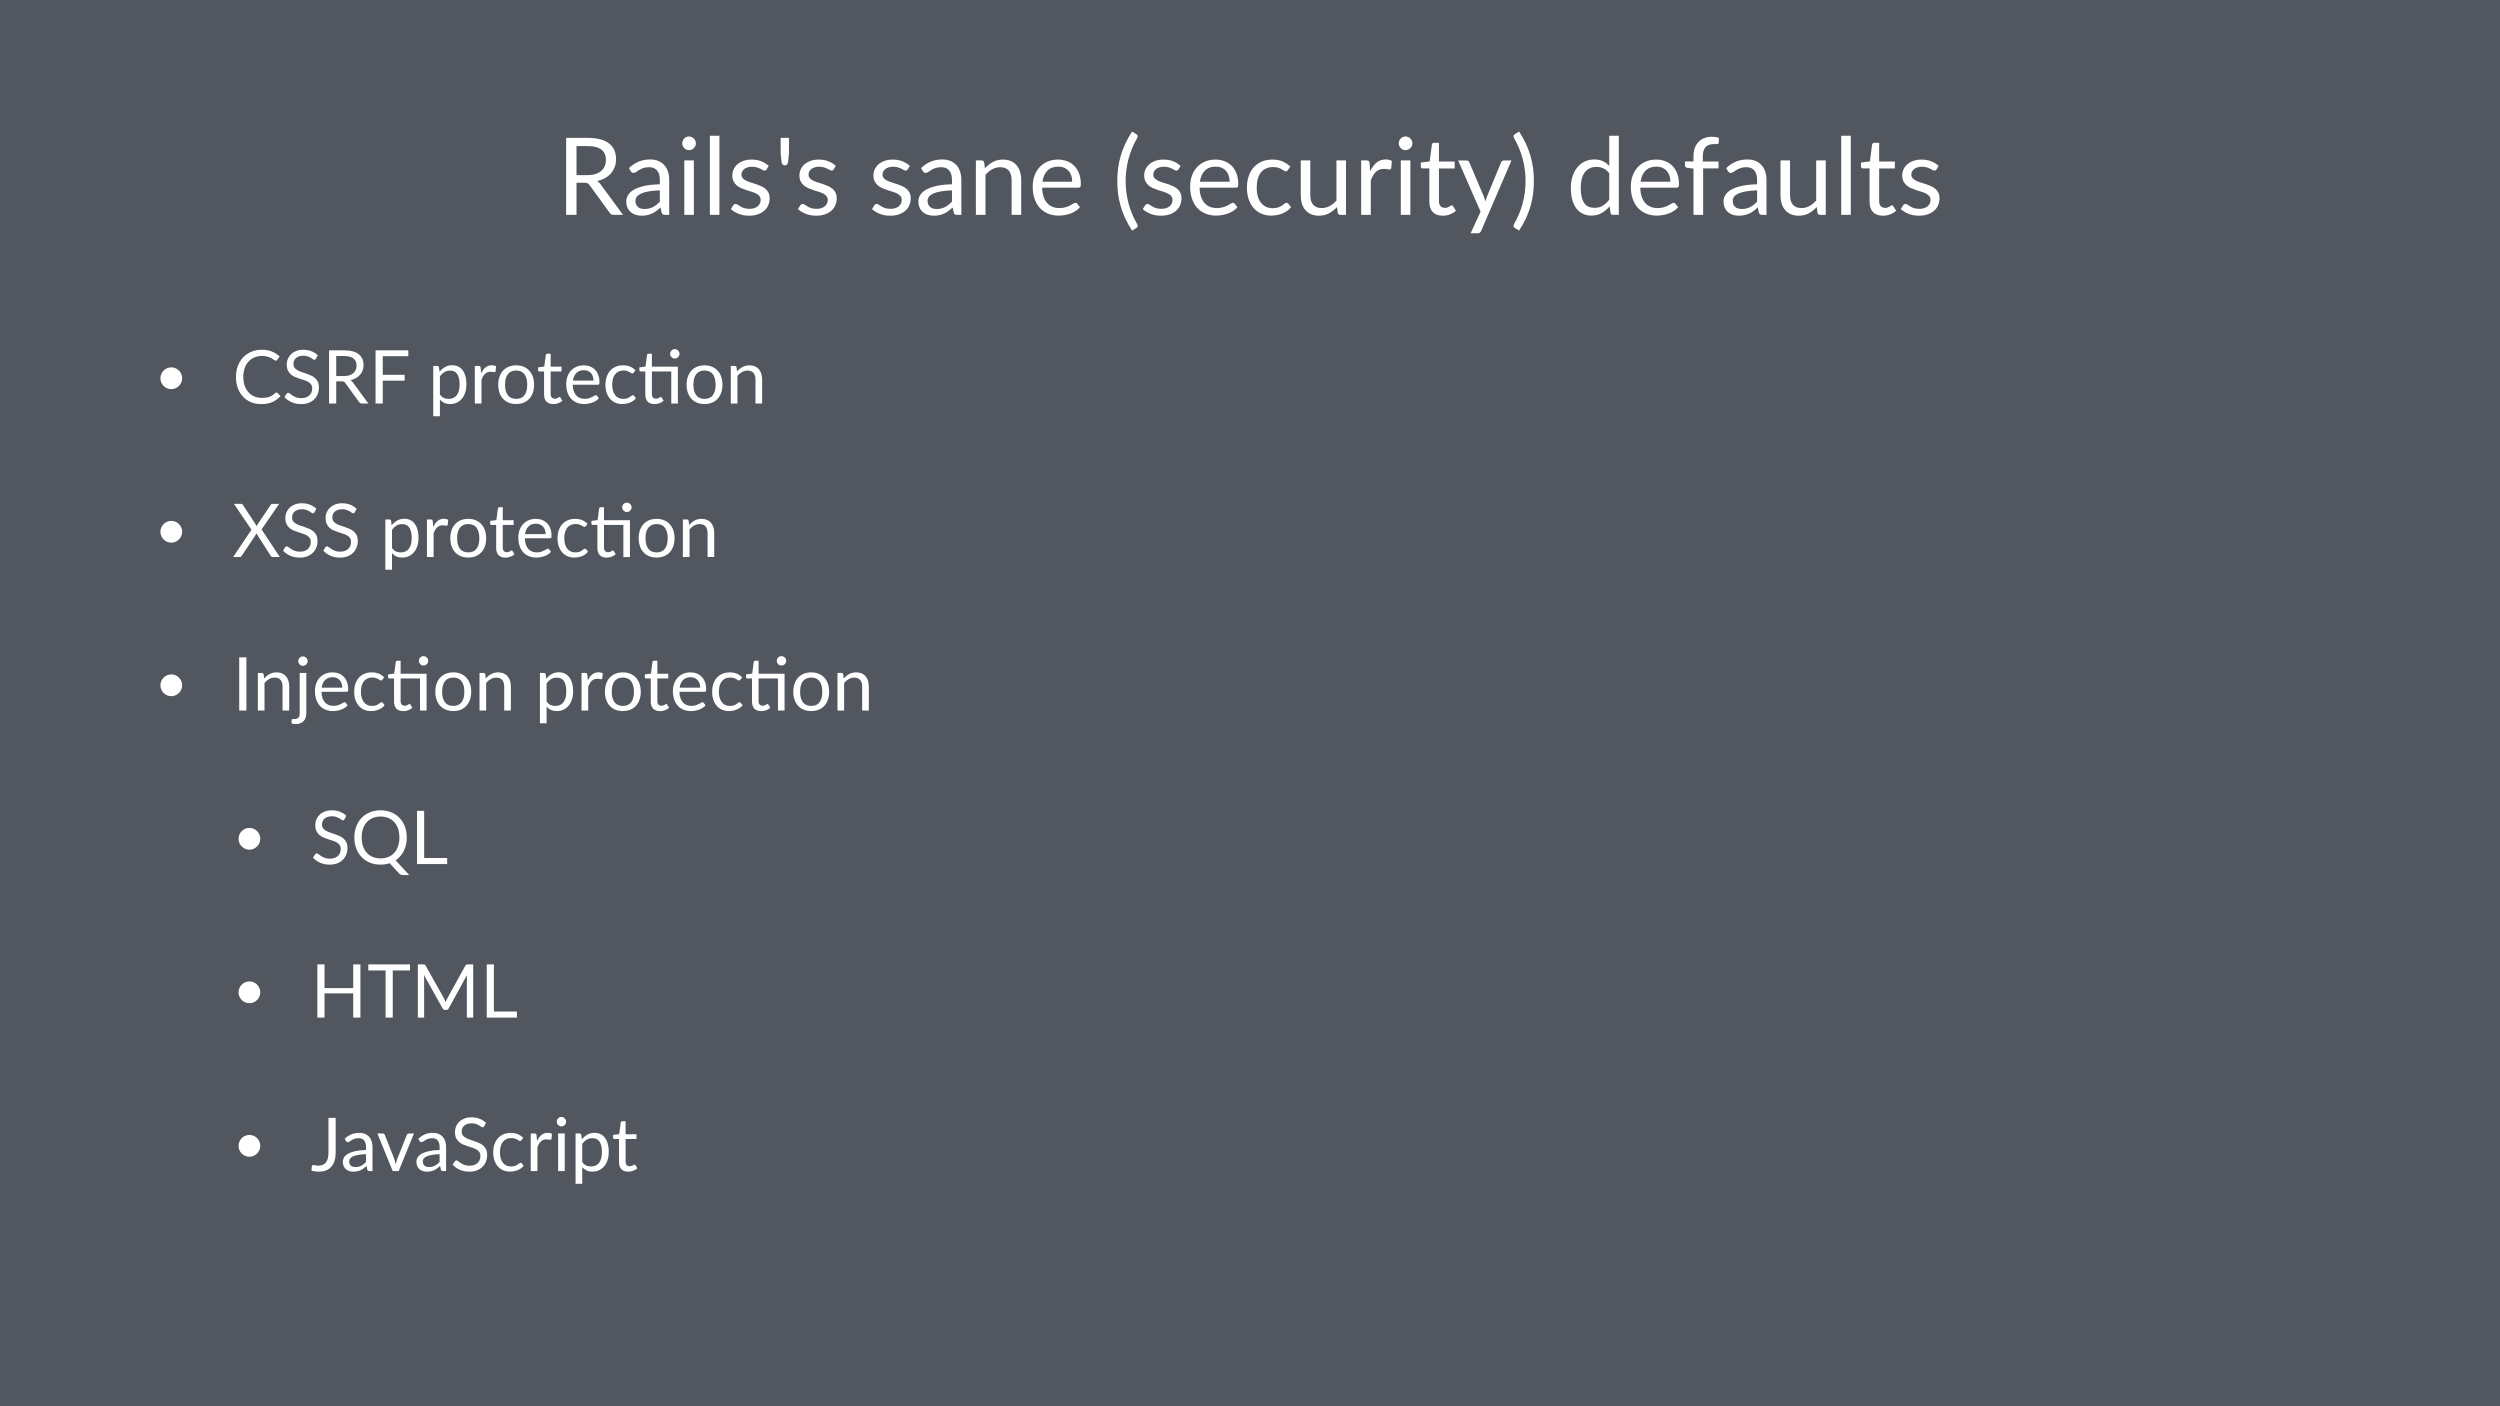 <svg height="720pt" viewBox="0 0 1280 720" width="1280pt" xmlns="http://www.w3.org/2000/svg" xmlns:xlink="http://www.w3.org/1999/xlink"><symbol id="a" overflow="visible"><path d="m10.344-16.438v16.438h-5.312v-39.406h11.141c2.488 0 4.641.258 6.453.766 1.82.5 3.32 1.23 4.5 2.188 1.188.949 2.062 2.094 2.625 3.438.57 1.344.859 2.855.859 4.531 0 1.387-.227 2.688-.672 3.906-.438 1.211-1.074 2.297-1.906 3.266-.836.961-1.852 1.781-3.047 2.469-1.199.688-2.559 1.195-4.078 1.516.688.438 1.27 1 1.75 1.688l11.5 15.641h-4.734c-.969 0-1.684-.375-2.141-1.125l-10.234-14.078c-.312-.445-.648-.766-1-.953-.355-.188-.914-.281-1.672-.281zm0-3.891h5.609c1.539 0 2.898-.188 4.078-.562 1.188-.375 2.176-.906 2.969-1.594.801-.688 1.398-1.504 1.797-2.453.406-.957.609-2.016.609-3.172 0-2.344-.773-4.109-2.312-5.297-1.531-1.195-3.84-1.797-6.922-1.797h-5.828zm0 0"/></symbol><symbol id="b" overflow="visible"><path d="m21.594 0c-.48 0-.852-.078-1.109-.234-.25-.156-.453-.461-.609-.922l-.547-2.609c-.73.656-1.449 1.25-2.156 1.781-.711.523-1.445.961-2.203 1.312-.762.355-1.578.625-2.453.812-.867.195-1.828.297-2.891.297-1.086 0-2.105-.152-3.062-.453-.949-.301-1.777-.754-2.484-1.359-.699-.602-1.258-1.367-1.672-2.297-.418-.926-.625-2.02-.625-3.281 0-1.102.301-2.16.906-3.172.613-1.02 1.598-1.926 2.953-2.719 1.352-.789 3.117-1.438 5.297-1.938 2.188-.5 4.863-.785 8.031-.859v-2.172c0-2.164-.469-3.801-1.406-4.906-.93-1.113-2.293-1.672-4.094-1.672-1.211 0-2.219.152-3.031.453-.812.305-1.523.641-2.125 1.016-.594.375-1.109.715-1.547 1.016-.43.305-.852.453-1.266.453-.336 0-.621-.082-.859-.25-.23-.176-.43-.395-.594-.656l-.891-1.562c1.539-1.488 3.203-2.598 4.984-3.328 1.781-.738 3.75-1.109 5.906-1.109 1.562 0 2.945.262 4.156.781 1.207.512 2.223 1.227 3.047 2.141.832.918 1.457 2.027 1.875 3.328.426 1.305.641 2.734.641 4.297v17.812zm-10.516-3c.863 0 1.648-.082 2.359-.25.719-.176 1.395-.426 2.031-.75.633-.32 1.238-.719 1.812-1.188.582-.469 1.145-.992 1.688-1.578v-5.781c-2.25.074-4.172.258-5.766.547-1.586.281-2.875.652-3.875 1.109-.992.461-1.715 1-2.172 1.625-.449.625-.672 1.324-.672 2.094 0 .73.117 1.359.359 1.891.238.531.562.969.969 1.312.414.336.906.578 1.469.734s1.16.234 1.797.234zm0 0"/></symbol><symbol id="c" overflow="visible"><path d="m9.047-27.859v27.859h-4.891v-27.859zm1.047-8.75c0 .48-.102.93-.297 1.344-.188.406-.445.773-.766 1.094-.324.324-.699.578-1.125.766-.43.18-.883.266-1.359.266-.48 0-.93-.086-1.344-.266-.406-.188-.766-.441-1.078-.766-.312-.32-.562-.688-.75-1.094-.18-.414-.266-.863-.266-1.344 0-.469.086-.914.266-1.344.188-.438.438-.816.75-1.141.312-.32.672-.57 1.078-.75.414-.188.863-.281 1.344-.281.477 0 .93.094 1.359.281.426.18.801.43 1.125.75.32.324.578.703.766 1.141.195.43.297.875.297 1.344zm0 0"/></symbol><symbol id="d" overflow="visible"><path d="m8.938-40.5v40.5h-4.891v-40.5zm0 0"/></symbol><symbol id="e" overflow="visible"><path d="m20.109-23.266c-.23.406-.574.609-1.031.609-.273 0-.586-.098-.938-.297-.344-.207-.773-.43-1.281-.672-.5-.25-1.102-.477-1.797-.688-.688-.219-1.512-.328-2.469-.328-.824 0-1.57.109-2.234.328-.656.211-1.219.496-1.688.859-.469.367-.828.793-1.078 1.281-.242.48-.359 1.008-.359 1.578 0 .711.203 1.305.609 1.781.414.48.961.898 1.641 1.25.676.344 1.445.652 2.312.922.863.262 1.75.543 2.656.844.906.305 1.785.637 2.641 1 .863.367 1.633.824 2.312 1.375.688.555 1.234 1.23 1.641 2.031.414.793.625 1.746.625 2.859 0 1.293-.23 2.484-.688 3.578-.461 1.086-1.141 2.027-2.047 2.828-.898.793-1.996 1.418-3.297 1.875-1.305.457-2.805.688-4.5.688-1.949 0-3.711-.312-5.281-.938-1.574-.633-2.914-1.445-4.016-2.438l1.156-1.875c.145-.238.316-.422.516-.547.207-.133.469-.203.781-.203.32 0 .664.133 1.031.391.375.262.82.547 1.344.859.52.312 1.156.602 1.906.859.75.25 1.688.375 2.812.375.945 0 1.773-.125 2.484-.375.719-.25 1.316-.582 1.797-1 .477-.426.832-.91 1.062-1.453.227-.551.344-1.141.344-1.766 0-.77-.211-1.406-.625-1.906-.406-.508-.949-.941-1.625-1.297-.68-.352-1.453-.66-2.328-.922-.875-.27-1.766-.551-2.672-.844-.906-.301-1.797-.641-2.672-1.016-.867-.375-1.637-.844-2.312-1.406-.68-.57-1.227-1.273-1.641-2.109-.418-.832-.625-1.848-.625-3.047 0-1.062.219-2.082.656-3.062.445-.977 1.094-1.836 1.938-2.578.844-.75 1.879-1.344 3.109-1.781 1.227-.438 2.629-.656 4.203-.656 1.832 0 3.477.293 4.938.875 1.457.574 2.719 1.367 3.781 2.375zm0 0"/></symbol><symbol id="f" overflow="visible"><path d="m7.75-39.406v7.969l-.438 4.266c-.094.586-.266 1.039-.516 1.359-.242.324-.637.484-1.188.484-.492 0-.871-.16-1.141-.484-.273-.32-.449-.773-.531-1.359l-.438-4.266v-7.969zm0 0"/></symbol><symbol id="g" overflow="visible"/><symbol id="h" overflow="visible"><path d="m3.875 0v-27.859h2.938c.695 0 1.129.34 1.297 1.016l.391 3.031c1.207-1.344 2.562-2.426 4.062-3.25 1.508-.82 3.242-1.234 5.203-1.234 1.52 0 2.863.258 4.031.766 1.164.5 2.133 1.215 2.906 2.141.781.93 1.375 2.043 1.781 3.344.406 1.293.609 2.73.609 4.312v17.734h-4.922v-17.734c0-2.113-.484-3.75-1.453-4.906-.961-1.164-2.422-1.75-4.391-1.75-1.461 0-2.82.352-4.078 1.047-1.25.699-2.402 1.641-3.453 2.828v20.516zm0 0"/></symbol><symbol id="i" overflow="visible"><path d="m15.297-28.297c1.664 0 3.207.281 4.625.844 1.426.555 2.656 1.359 3.688 2.422 1.031 1.055 1.836 2.355 2.422 3.906.594 1.543.891 3.305.891 5.281 0 .773-.086 1.289-.25 1.547-.168.25-.48.375-.938.375h-18.609c.031 1.762.266 3.293.703 4.594.445 1.305 1.055 2.391 1.828 3.266.77.875 1.688 1.527 2.75 1.953 1.062.43 2.254.641 3.578.641 1.219 0 2.27-.141 3.156-.422.895-.281 1.66-.586 2.297-.922.645-.332 1.18-.641 1.609-.922.438-.281.812-.422 1.125-.422.406 0 .719.156.938.469l1.375 1.781c-.605.73-1.328 1.367-2.172 1.906-.844.543-1.75.992-2.719 1.344-.961.344-1.953.605-2.984.781-1.023.176-2.039.266-3.047.266-1.93 0-3.703-.324-5.328-.969-1.617-.656-3.016-1.609-4.203-2.859-1.18-1.258-2.102-2.816-2.766-4.672-.656-1.852-.984-3.984-.984-6.391 0-1.938.297-3.75.891-5.438s1.445-3.148 2.562-4.391c1.125-1.238 2.492-2.207 4.109-2.906 1.613-.707 3.43-1.062 5.453-1.062zm.109 3.609c-2.367 0-4.23.684-5.594 2.047-1.355 1.367-2.199 3.258-2.531 5.672h15.234c0-1.133-.164-2.172-.484-3.109-.312-.945-.777-1.766-1.391-2.453-.617-.688-1.367-1.219-2.25-1.594-.875-.375-1.871-.562-2.984-.562zm0 0"/></symbol><symbol id="j" overflow="visible"><path d="m6.734-17.297c0 3.93.5 7.746 1.5 11.453 1 3.699 2.461 7.211 4.391 10.547.289.57.363 1.008.219 1.312-.148.301-.359.539-.641.719l-2.172 1.328c-1.375-2.117-2.543-4.211-3.5-6.281-.961-2.062-1.742-4.141-2.344-6.234-.594-2.094-1.031-4.195-1.312-6.312-.273-2.113-.406-4.289-.406-6.531 0-2.219.133-4.391.406-6.516.281-2.125.719-4.227 1.312-6.312.602-2.082 1.383-4.16 2.344-6.234.957-2.07 2.125-4.172 3.5-6.297l2.172 1.344c.281.188.492.434.641.734.145.305.07.73-.219 1.281-1.93 3.336-3.391 6.855-4.391 10.562-1 3.699-1.5 7.512-1.5 11.438zm0 0"/></symbol><symbol id="k" overflow="visible"><path d="m23.266-22.906c-.148.199-.293.355-.438.469-.148.105-.352.156-.609.156-.273 0-.574-.113-.906-.344-.336-.227-.746-.477-1.234-.75-.48-.27-1.074-.52-1.781-.75-.699-.227-1.562-.344-2.594-.344-1.375 0-2.59.246-3.641.734-1.043.48-1.918 1.18-2.625 2.094-.699.918-1.23 2.027-1.594 3.328-.355 1.305-.531 2.762-.531 4.375 0 1.688.191 3.188.578 4.5.383 1.305.93 2.402 1.641 3.297.707.887 1.555 1.562 2.547 2.031 1 .469 2.125.703 3.375.703 1.195 0 2.176-.141 2.938-.422.77-.289 1.406-.609 1.906-.953.508-.352.93-.672 1.266-.953.344-.281.68-.422 1.016-.422.406 0 .719.156.938.469l1.375 1.781c-.605.75-1.293 1.391-2.062 1.922-.773.531-1.605.98-2.5 1.344-.887.355-1.812.617-2.781.781-.969.164-1.961.25-2.969.25-1.742 0-3.359-.324-4.859-.969-1.492-.645-2.789-1.578-3.891-2.797-1.094-1.219-1.953-2.711-2.578-4.484-.625-1.781-.938-3.805-.938-6.078 0-2.07.285-3.988.859-5.75.582-1.758 1.426-3.273 2.531-4.547 1.113-1.281 2.477-2.273 4.094-2.984 1.625-.719 3.492-1.078 5.609-1.078 1.957 0 3.68.32 5.172.953 1.5.625 2.828 1.516 3.984 2.672zm0 0"/></symbol><symbol id="l" overflow="visible"><path d="m8.5-27.859v17.766c0 2.105.477 3.734 1.438 4.891.969 1.156 2.441 1.734 4.422 1.734 1.426 0 2.77-.336 4.031-1.016 1.27-.676 2.438-1.617 3.5-2.828v-20.547h4.891v27.859h-2.906c-.699 0-1.141-.336-1.328-1.016l-.375-3c-1.219 1.344-2.578 2.422-4.078 3.234s-3.227 1.219-5.172 1.219c-1.523 0-2.867-.25-4.031-.75-1.156-.508-2.133-1.223-2.922-2.141-.793-.914-1.387-2.023-1.781-3.328-.387-1.301-.578-2.738-.578-4.312v-17.766zm0 0"/></symbol><symbol id="m" overflow="visible"><path d="m3.875 0v-27.859h2.812c.531 0 .895.105 1.094.312.195.199.332.543.406 1.031l.312 4.234c.875-1.906 1.957-3.395 3.25-4.469 1.289-1.07 2.863-1.609 4.719-1.609.594 0 1.156.07 1.688.203.539.125 1.023.324 1.453.594l-.359 3.672c-.117.461-.391.688-.828.688-.25 0-.625-.055-1.125-.172-.492-.113-1.047-.172-1.672-.172-.887 0-1.68.137-2.375.406-.699.262-1.32.648-1.859 1.156-.531.5-1.012 1.121-1.438 1.859-.418.73-.805 1.574-1.156 2.531v17.594zm0 0"/></symbol><symbol id="n" overflow="visible"><path d="m12.438.438c-2.211 0-3.906-.613-5.094-1.844-1.18-1.227-1.766-2.992-1.766-5.297v-17.062h-3.344c-.305 0-.555-.082-.75-.25-.199-.176-.297-.445-.297-.812v-1.953l4.562-.578 1.125-8.609c.051-.27.172-.492.359-.672.195-.176.453-.266.766-.266h2.484v9.594h8.047v3.547h-8.047v16.719c0 1.18.281 2.055.844 2.625.57.562 1.305.844 2.203.844.508 0 .953-.066 1.328-.203.375-.133.695-.285.969-.453.281-.164.516-.316.703-.453.195-.133.367-.203.516-.203.258 0 .488.156.688.469l1.438 2.328c-.844.793-1.867 1.414-3.062 1.859-1.188.445-2.414.672-3.672.672zm0 0"/></symbol><symbol id="o" overflow="visible"><path d="m12.375 8.219c-.168.363-.375.656-.625.875-.242.227-.621.344-1.141.344h-3.625l5.094-11.062-11.5-26.234h4.234c.414 0 .75.109 1 .328.25.211.422.438.516.688l7.453 17.547c.145.43.281.84.406 1.234.125.387.234.793.328 1.219.238-.82.516-1.648.828-2.484l7.234-17.516c.113-.289.301-.531.562-.719.27-.195.566-.297.891-.297h3.875zm0 0"/></symbol><symbol id="p" overflow="visible"><path d="m7.953-17.297c0-3.926-.5-7.738-1.5-11.438-1-3.707-2.465-7.227-4.391-10.562-.148-.27-.242-.508-.281-.719-.031-.219-.023-.406.031-.562.051-.156.133-.289.25-.406.125-.125.258-.234.406-.328l2.172-1.344c1.375 2.125 2.539 4.227 3.5 6.297.969 2.074 1.75 4.152 2.344 6.234.602 2.086 1.039 4.188 1.312 6.312.27 2.125.406 4.297.406 6.516 0 2.242-.137 4.418-.406 6.531-.273 2.117-.711 4.219-1.312 6.312-.594 2.094-1.375 4.172-2.344 6.234-.961 2.07-2.125 4.164-3.5 6.281l-2.172-1.328c-.148-.094-.281-.199-.406-.312-.117-.117-.199-.25-.25-.406-.055-.156-.062-.352-.031-.578.039-.219.133-.465.281-.734 1.926-3.336 3.391-6.848 4.391-10.547 1-3.707 1.5-7.523 1.5-11.453zm0 0"/></symbol><symbol id="q" overflow="visible"><path d="m24 0c-.688 0-1.125-.336-1.312-1.016l-.438-3.391c-1.199 1.449-2.562 2.609-4.094 3.484-1.523.875-3.277 1.312-5.266 1.312-1.594 0-3.043-.309-4.344-.922-1.305-.613-2.414-1.516-3.328-2.703-.918-1.195-1.625-2.688-2.125-4.469-.492-1.781-.734-3.82-.734-6.125 0-2.051.273-3.961.828-5.734.551-1.77 1.336-3.305 2.359-4.609 1.031-1.301 2.289-2.32 3.781-3.062 1.5-.75 3.18-1.125 5.047-1.125 1.707 0 3.172.293 4.391.875 1.219.574 2.305 1.387 3.266 2.438v-15.453h4.891v40.5zm-9.5-3.578c1.602 0 3.004-.363 4.203-1.094 1.207-.738 2.316-1.773 3.328-3.109v-13.453c-.918-1.207-1.906-2.055-2.969-2.547-1.062-.5-2.258-.75-3.578-.75-2.586 0-4.574.93-5.969 2.781-1.398 1.855-2.094 4.496-2.094 7.922 0 1.812.156 3.367.469 4.656.312 1.293.77 2.355 1.375 3.188.602.836 1.344 1.445 2.219 1.828.883.387 1.891.578 3.016.578zm0 0"/></symbol><symbol id="r" overflow="visible"><path d="m5.688 0v-23.672l-3.078-.359c-.387-.094-.703-.234-.953-.422-.242-.195-.359-.477-.359-.844v-2.016h4.391v-2.688c0-1.594.223-3.008.672-4.25.457-1.238 1.102-2.285 1.938-3.141.832-.852 1.832-1.5 3-1.938 1.176-.438 2.5-.656 3.969-.656 1.238 0 2.383.184 3.438.547l-.109 2.453c-.043.438-.289.68-.734.719-.449.031-1.047.047-1.797.047-.844 0-1.609.109-2.297.328s-1.281.578-1.781 1.078c-.492.492-.871 1.141-1.141 1.953-.262.805-.391 1.805-.391 3v2.547h8.031v3.547h-7.875v23.766zm0 0"/></symbol><symbol id="s" overflow="visible"><path d="m3.141-8.922c0-.77.145-1.492.438-2.172.289-.688.688-1.281 1.188-1.781.5-.508 1.086-.91 1.766-1.203.676-.289 1.395-.438 2.156-.438.77 0 1.488.148 2.156.438.676.293 1.266.695 1.766 1.203.508.5.91 1.094 1.203 1.781.301.68.453 1.402.453 2.172 0 .773-.152 1.496-.453 2.172-.293.668-.695 1.25-1.203 1.75-.5.5-1.09.902-1.766 1.203-.668.293-1.387.438-2.156.438-.762 0-1.48-.145-2.156-.438-.68-.301-1.266-.703-1.766-1.203s-.898-1.082-1.188-1.75c-.293-.676-.438-1.398-.438-2.172zm0 0"/></symbol><symbol id="t" overflow="visible"><path d="m22.594-5.625c.195 0 .375.086.531.25l1.469 1.578c-1.117 1.293-2.469 2.297-4.062 3.016s-3.516 1.078-5.766 1.078c-1.949 0-3.727-.336-5.328-1.016-1.594-.676-2.953-1.625-4.078-2.844s-2-2.68-2.625-4.391c-.617-1.719-.922-3.602-.922-5.656 0-2.051.32-3.93.969-5.641.645-1.707 1.551-3.176 2.719-4.406 1.176-1.227 2.578-2.18 4.203-2.859 1.633-.676 3.441-1.016 5.422-1.016 1.938 0 3.645.312 5.125.938 1.488.617 2.797 1.453 3.922 2.516l-1.219 1.703c-.074.125-.172.23-.297.312-.117.086-.277.125-.484.125-.23 0-.512-.125-.844-.375-.324-.25-.75-.523-1.281-.828-.531-.301-1.199-.578-2-.828-.793-.25-1.773-.375-2.938-.375-1.406 0-2.695.246-3.859.734-1.168.492-2.172 1.199-3.016 2.125-.844.918-1.5 2.043-1.969 3.375-.469 1.336-.703 2.836-.703 4.5 0 1.699.242 3.215.734 4.547.488 1.336 1.156 2.461 2 3.375.844.918 1.836 1.617 2.984 2.094 1.145.48 2.379.719 3.703.719.812 0 1.539-.047 2.188-.141.656-.094 1.258-.238 1.812-.438.551-.207 1.062-.461 1.531-.766.477-.312.953-.688 1.422-1.125.219-.188.438-.281.656-.281zm0 0"/></symbol><symbol id="u" overflow="visible"><path d="m17.406-22.969c-.117.188-.242.328-.375.422-.137.094-.297.141-.484.141-.219 0-.477-.102-.766-.312-.281-.219-.641-.457-1.078-.719-.438-.258-.965-.492-1.578-.703-.617-.219-1.359-.328-2.234-.328-.824 0-1.555.109-2.188.328-.625.219-1.152.523-1.578.906-.418.375-.734.824-.953 1.344-.211.512-.312 1.062-.312 1.656 0 .762.18 1.391.547 1.891.375.5.867.93 1.484 1.281.613.355 1.312.664 2.094.922.781.262 1.578.531 2.391.812.82.273 1.617.586 2.391.938.781.344 1.477.781 2.094 1.312.613.531 1.109 1.188 1.484 1.969.375.773.562 1.719.562 2.844 0 1.188-.203 2.309-.609 3.359-.406 1.043-1 1.949-1.781 2.719-.773.773-1.727 1.383-2.859 1.828-1.137.438-2.43.656-3.875.656-1.773 0-3.383-.316-4.828-.953-1.438-.633-2.672-1.5-3.703-2.594l1.062-1.75c.102-.133.227-.25.375-.344.145-.094.305-.141.484-.141.164 0 .352.07.562.203.207.125.441.293.703.5.27.199.578.418.922.656.344.242.734.465 1.172.672.438.199.93.367 1.484.5.562.137 1.191.203 1.891.203.863 0 1.641-.117 2.328-.359.688-.25 1.266-.586 1.734-1.016.477-.438.844-.957 1.094-1.562.258-.613.391-1.297.391-2.047 0-.82-.188-1.492-.562-2.016-.375-.531-.871-.973-1.484-1.328-.605-.352-1.305-.648-2.094-.891-.781-.25-1.578-.504-2.391-.766-.805-.258-1.602-.562-2.391-.906-.781-.344-1.48-.785-2.094-1.328-.605-.539-1.094-1.219-1.469-2.031-.375-.82-.562-1.836-.562-3.047 0-.957.188-1.883.562-2.781.375-.906.922-1.707 1.641-2.406.719-.695 1.598-1.254 2.641-1.672 1.039-.414 2.238-.625 3.594-.625 1.52 0 2.906.242 4.156.719 1.25.48 2.348 1.18 3.297 2.094zm0 0"/></symbol><symbol id="v" overflow="visible"><path d="m7.141-11.359v11.359h-3.656v-27.234h7.688c1.719 0 3.203.18 4.453.531 1.258.344 2.297.852 3.109 1.516.82.656 1.426 1.453 1.812 2.391.395.93.594 1.965.594 3.109 0 .969-.152 1.871-.453 2.703-.305.836-.746 1.586-1.328 2.25-.574.668-1.277 1.242-2.109 1.719-.824.469-1.762.82-2.812 1.047.477.305.883.688 1.219 1.156l7.938 10.812h-3.266c-.668 0-1.164-.258-1.484-.781l-7.062-9.719c-.219-.312-.453-.531-.703-.656-.242-.133-.621-.203-1.141-.203zm0-2.688h3.875c1.062 0 2-.125 2.812-.375.82-.258 1.508-.629 2.062-1.109.551-.477.969-1.047 1.25-1.703s.422-1.383.422-2.188c0-1.613-.539-2.832-1.609-3.656-1.062-.82-2.656-1.234-4.781-1.234h-4.031zm0 0"/></symbol><symbol id="w" overflow="visible"><path d="m20.25-27.234v3.016h-13.094v9.516h11.203v3h-11.203v11.703h-3.672v-27.234zm0 0"/></symbol><symbol id="x" overflow="visible"/><symbol id="y" overflow="visible"><path d="m2.672 6.516v-25.766h2.047c.477 0 .773.234.891.703l.281 2.281c.82-1 1.766-1.801 2.828-2.406 1.062-.613 2.281-.922 3.656-.922 1.113 0 2.117.215 3.016.641.895.43 1.66 1.059 2.297 1.891.633.824 1.125 1.852 1.469 3.078.344 1.23.516 2.641.516 4.234 0 1.418-.195 2.742-.578 3.969-.375 1.219-.922 2.277-1.641 3.172-.719.898-1.594 1.602-2.625 2.109-1.031.508-2.195.766-3.484.766-1.18 0-2.188-.195-3.031-.578-.844-.395-1.59-.957-2.234-1.688v8.516zm8.594-23.375c-1.105 0-2.074.258-2.906.766-.824.512-1.586 1.227-2.281 2.141v9.312c.602.844 1.273 1.438 2.016 1.781.75.336 1.578.5 2.484.5 1.801 0 3.18-.633 4.141-1.906.969-1.281 1.453-3.109 1.453-5.484 0-1.25-.117-2.32-.344-3.219-.219-.906-.539-1.645-.953-2.219-.418-.582-.934-1.004-1.547-1.266-.605-.27-1.293-.406-2.062-.406zm0 0"/></symbol><symbol id="z" overflow="visible"><path d="m2.672 0v-19.25h1.938c.375 0 .629.074.766.219.145.137.238.375.281.719l.219 2.922c.602-1.312 1.352-2.336 2.25-3.078.895-.75 1.977-1.125 3.25-1.125.406 0 .797.047 1.172.141.375.086.707.227 1 .422l-.25 2.516c-.074.324-.262.484-.562.484-.18 0-.438-.035-.781-.109-.344-.082-.73-.125-1.156-.125-.617 0-1.164.094-1.641.281-.48.18-.906.445-1.281.797-.375.344-.711.773-1 1.281-.293.512-.559 1.094-.797 1.75v12.156zm0 0"/></symbol><symbol id="A" overflow="visible"><path d="m10.797-19.547c1.406 0 2.672.234 3.797.703s2.082 1.137 2.875 2c.801.855 1.414 1.898 1.844 3.125.426 1.219.641 2.578.641 4.078 0 1.523-.215 2.891-.641 4.109-.43 1.219-1.043 2.262-1.844 3.125-.793.855-1.75 1.516-2.875 1.984-1.125.457-2.391.688-3.797.688-1.43 0-2.711-.23-3.844-.688-1.125-.469-2.09-1.129-2.891-1.984-.793-.863-1.402-1.906-1.828-3.125-.43-1.219-.641-2.586-.641-4.109 0-1.5.211-2.859.641-4.078.426-1.227 1.035-2.27 1.828-3.125.801-.863 1.766-1.531 2.891-2 1.133-.469 2.414-.703 3.844-.703zm0 17.172c1.895 0 3.312-.633 4.25-1.906.938-1.27 1.406-3.047 1.406-5.328 0-2.289-.469-4.078-1.406-5.359s-2.355-1.922-4.25-1.922c-.969 0-1.812.168-2.531.5-.711.324-1.305.797-1.781 1.422-.469.617-.824 1.375-1.062 2.281-.23.906-.344 1.934-.344 3.078 0 2.281.469 4.059 1.406 5.328.945 1.273 2.383 1.906 4.312 1.906zm0 0"/></symbol><symbol id="B" overflow="visible"><path d="m8.594.297c-1.523 0-2.695-.422-3.516-1.266-.812-.844-1.219-2.066-1.219-3.672v-11.781h-2.328c-.199 0-.371-.055-.516-.172-.137-.125-.203-.312-.203-.562v-1.344l3.156-.406.781-5.953c.039-.188.125-.336.25-.453.133-.125.312-.188.531-.188h1.703v6.641h5.578v2.438h-5.578v11.562c0 .812.195 1.418.594 1.812.395.387.898.578 1.516.578.352 0 .66-.047.922-.141.258-.094.484-.195.672-.312.195-.113.359-.219.484-.312.133-.094.254-.141.359-.141.176 0 .332.105.469.312l1 1.625c-.586.543-1.289.969-2.109 1.281-.824.301-1.672.453-2.547.453zm0 0"/></symbol><symbol id="C" overflow="visible"><path d="m10.562-19.547c1.156 0 2.223.195 3.203.578.977.387 1.828.945 2.547 1.672.719.73 1.273 1.633 1.672 2.703.406 1.062.609 2.281.609 3.656 0 .531-.059.887-.172 1.062-.105.18-.32.266-.641.266h-12.859c.02 1.211.18 2.266.484 3.172.312.898.734 1.648 1.266 2.25.531.605 1.16 1.059 1.891 1.359.738.293 1.562.438 2.469.438.852 0 1.586-.098 2.203-.297.613-.195 1.141-.41 1.578-.641.445-.227.816-.438 1.109-.625.301-.195.562-.297.781-.297.281 0 .492.105.641.312l.953 1.234c-.418.512-.918.953-1.5 1.328-.586.375-1.211.684-1.875.922-.668.242-1.355.418-2.062.531-.711.125-1.414.188-2.109.188-1.324 0-2.547-.227-3.672-.672-1.125-.445-2.102-1.102-2.922-1.969-.812-.875-1.449-1.953-1.906-3.234-.449-1.281-.672-2.75-.672-4.406 0-1.344.203-2.594.609-3.75.414-1.164 1.008-2.176 1.781-3.031.77-.863 1.711-1.535 2.828-2.016 1.113-.488 2.367-.734 3.766-.734zm.078 2.484c-1.637 0-2.922.477-3.859 1.422-.938.938-1.523 2.246-1.75 3.922h10.531c0-.789-.117-1.508-.344-2.156-.219-.656-.543-1.219-.969-1.688-.418-.477-.934-.848-1.547-1.109-.605-.258-1.293-.391-2.062-.391zm0 0"/></symbol><symbol id="D" overflow="visible"><path d="m16.078-15.828c-.105.137-.211.246-.312.328-.094.074-.23.109-.406.109-.199 0-.414-.078-.641-.234-.219-.156-.5-.328-.844-.516-.336-.195-.746-.375-1.234-.531-.492-.156-1.09-.234-1.797-.234-.949 0-1.781.168-2.5.5-.719.336-1.324.82-1.812 1.453-.492.637-.859 1.402-1.109 2.297-.25.898-.375 1.902-.375 3.016 0 1.168.133 2.203.406 3.109.27.906.645 1.668 1.125 2.281.488.617 1.078 1.086 1.766 1.406.695.324 1.473.484 2.328.484.82 0 1.5-.094 2.031-.281.539-.195.984-.414 1.328-.656.344-.25.629-.469.859-.656.238-.195.473-.297.703-.297.281 0 .5.105.656.312l.938 1.234c-.418.523-.891.969-1.422 1.344-.531.367-1.105.672-1.719.922-.617.242-1.262.418-1.938.531-.668.113-1.352.172-2.047.172-1.199 0-2.312-.219-3.344-.656-1.031-.445-1.93-1.094-2.688-1.938-.762-.844-1.359-1.879-1.797-3.109-.43-1.227-.641-2.629-.641-4.203 0-1.426.195-2.742.594-3.953.406-1.219.988-2.266 1.75-3.141.77-.883 1.711-1.57 2.828-2.062 1.125-.5 2.414-.75 3.875-.75 1.352 0 2.547.219 3.578.656s1.945 1.055 2.75 1.844zm0 0"/></symbol><symbol id="E" overflow="visible"><path d="m8.594.297c-1.523 0-2.695-.422-3.516-1.266-.812-.844-1.219-2.066-1.219-3.672v-11.781h-2.328c-.199 0-.371-.055-.516-.172-.137-.125-.203-.312-.203-.562v-1.344l3.156-.406.781-5.953c.039-.188.125-.336.25-.453.133-.125.312-.188.531-.188h1.703v6.641h13.297v18.859h-3.375v-16.422h-9.922v11.562c0 .812.195 1.418.594 1.812.395.387.898.578 1.516.578.352 0 .66-.047.922-.141.258-.094.484-.195.672-.312.195-.113.359-.219.484-.312.133-.094.254-.141.359-.141.176 0 .332.105.469.312l1 1.625c-.586.543-1.289.969-2.109 1.281-.824.301-1.672.453-2.547.453zm12.781-25.719c0 .336-.07.641-.203.922-.137.281-.312.531-.531.75s-.477.391-.766.516c-.293.125-.605.188-.938.188-.324 0-.633-.062-.922-.188-.281-.125-.531-.297-.75-.516-.211-.219-.383-.469-.516-.75-.125-.281-.188-.586-.188-.922 0-.332.062-.645.188-.938.133-.301.305-.562.516-.781.219-.219.469-.391.75-.516.289-.133.598-.203.922-.203.332 0 .645.07.938.203.289.125.547.297.766.516s.395.48.531.781c.133.293.203.605.203.938zm0 0"/></symbol><symbol id="F" overflow="visible"><path d="m2.672 0v-19.25h2.047c.477 0 .773.234.891.703l.266 2.094c.832-.926 1.766-1.672 2.797-2.234 1.039-.57 2.242-.859 3.609-.859 1.039 0 1.961.18 2.766.531.812.344 1.484.836 2.016 1.469.539.637.953 1.406 1.234 2.312.281.898.422 1.891.422 2.984v12.25h-3.406v-12.25c0-1.457-.336-2.586-1-3.391-.668-.812-1.68-1.219-3.031-1.219-1.012 0-1.953.246-2.828.734-.867.48-1.656 1.133-2.375 1.953v14.172zm0 0"/></symbol><symbol id="G" overflow="visible"><path d="m9.75-13.984-8.984-13.25h3.656c.27 0 .469.047.594.141.125.086.238.211.344.375l7.109 10.906c.082-.258.211-.551.391-.875l6.703-9.953c.102-.176.223-.316.359-.422.145-.113.312-.172.5-.172h3.516l-9.016 13.078 9.328 14.156h-3.656c-.281 0-.5-.07-.656-.219-.156-.145-.289-.305-.391-.484l-7.297-11.422c-.086.273-.199.527-.344.766l-7.094 10.656c-.137.18-.277.34-.422.484-.137.148-.336.219-.594.219h-3.422zm0 0"/></symbol><symbol id="H" overflow="visible"><path d="m7.156 0h-3.672v-27.234h3.672zm0 0"/></symbol><symbol id="I" overflow="visible"><path d="m6.266-19.25v20.672c0 .77-.105 1.488-.312 2.156-.199.664-.523 1.242-.969 1.734-.438.5-1.008.891-1.703 1.172-.688.289-1.512.438-2.469.438-.406 0-.781-.039-1.125-.109-.344-.062-.68-.156-1.016-.281l.125-1.812c.031-.117.078-.203.141-.266.055-.055.133-.09.234-.109.094-.012.219-.016.375-.016.156.008.359.016.609.016.977 0 1.676-.23 2.094-.688.426-.461.641-1.203.641-2.234v-20.672zm.703-6.047c0 .336-.07.648-.203.938-.125.281-.305.531-.531.75-.219.219-.477.398-.766.531-.293.125-.605.188-.938.188-.324 0-.633-.062-.922-.188-.281-.133-.531-.312-.75-.531-.211-.219-.383-.469-.516-.75-.125-.289-.188-.602-.188-.938 0-.32.062-.629.188-.922.133-.301.305-.562.516-.781.219-.227.469-.406.75-.531.289-.125.598-.188.922-.188.332 0 .645.062.938.188.289.125.547.305.766.531.227.219.406.48.531.781.133.293.203.602.203.922zm0 0"/></symbol><symbol id="J" overflow="visible"><path d="m28.656-13.609c0 1.281-.133 2.508-.391 3.672-.262 1.156-.641 2.23-1.141 3.219-.492.98-1.09 1.875-1.797 2.688-.711.812-1.508 1.516-2.391 2.109l6.969 7.547h-3.047c-.449 0-.852-.062-1.203-.188-.355-.125-.68-.352-.969-.672l-4.781-5.203c-.719.23-1.469.406-2.25.531s-1.594.188-2.438.188c-2 0-3.824-.336-5.469-1.016-1.648-.676-3.059-1.629-4.234-2.859-1.18-1.227-2.09-2.691-2.734-4.391-.648-1.707-.969-3.582-.969-5.625 0-2.031.32-3.898.969-5.609.645-1.707 1.555-3.176 2.734-4.406 1.176-1.238 2.586-2.195 4.234-2.875 1.645-.688 3.469-1.031 5.469-1.031s3.828.344 5.484 1.031c1.656.68 3.07 1.637 4.25 2.875 1.176 1.23 2.086 2.699 2.734 4.406.645 1.711.969 3.578.969 5.609zm-3.781 0c0-1.664-.23-3.164-.688-4.5-.461-1.332-1.105-2.457-1.938-3.375-.836-.914-1.852-1.617-3.047-2.109-1.188-.5-2.516-.75-3.984-.75-1.461 0-2.781.25-3.969.75-1.188.492-2.203 1.195-3.047 2.109-.844.918-1.496 2.043-1.953 3.375-.461 1.336-.688 2.836-.688 4.5 0 1.68.227 3.18.688 4.5.457 1.324 1.109 2.445 1.953 3.359.844.918 1.859 1.621 3.047 2.109 1.188.492 2.508.734 3.969.734 1.469 0 2.797-.242 3.984-.734 1.195-.488 2.211-1.191 3.047-2.109.832-.914 1.477-2.035 1.938-3.359.457-1.32.688-2.82.688-4.5zm0 0"/></symbol><symbol id="K" overflow="visible"><path d="m7.141-3.094h11.781v3.094h-15.438v-27.234h3.656zm0 0"/></symbol><symbol id="L" overflow="visible"><path d="m25.531 0h-3.688v-12.391h-14.688v12.391h-3.672v-27.234h3.672v12.141h14.688v-12.141h3.688zm0 0"/></symbol><symbol id="M" overflow="visible"><path d="m21.891-27.234v3.109h-8.812v24.125h-3.672v-24.125h-8.844v-3.109zm0 0"/></symbol><symbol id="N" overflow="visible"><path d="m16.875-9.844c.145.305.285.625.422.969.145.336.289.664.438.984.125-.332.254-.664.391-1 .133-.344.285-.664.453-.969l9.234-16.734c.156-.289.32-.469.5-.531.188-.07.445-.109.781-.109h2.719v27.234h-3.234v-20c0-.27.004-.555.016-.859.008-.301.031-.613.062-.938l-9.328 17.031c-.293.574-.734.859-1.328.859h-.531c-.605 0-1.055-.285-1.344-.859l-9.531-17.078c.039.324.066.648.078.969.02.312.031.605.031.875v20h-3.219v-27.234h2.703c.332 0 .586.039.766.109.176.062.348.242.516.531zm0 0"/></symbol><symbol id="O" overflow="visible"><path d="m12.859-9.406c0 1.523-.188 2.887-.562 4.094-.375 1.199-.93 2.215-1.656 3.047-.719.824-1.617 1.461-2.688 1.906-1.062.438-2.281.656-3.656.656-1.262 0-2.543-.18-3.844-.531l.188-2.156c.031-.219.109-.391.234-.516.133-.133.344-.203.625-.203.227 0 .531.059.906.172.375.105.875.156 1.5.156.844 0 1.594-.125 2.25-.375s1.203-.641 1.641-1.172c.445-.531.785-1.211 1.016-2.047.238-.832.359-1.816.359-2.953v-17.906h3.688zm0 0"/></symbol><symbol id="P" overflow="visible"><path d="m14.922 0c-.336 0-.59-.051-.766-.156-.18-.113-.32-.328-.422-.641l-.375-1.812c-.512.461-1.012.871-1.5 1.234-.48.355-.984.656-1.516.906-.523.25-1.086.438-1.688.562-.605.133-1.273.203-2 .203-.75 0-1.461-.105-2.125-.312-.656-.207-1.23-.52-1.719-.938-.48-.414-.867-.941-1.156-1.578-.281-.645-.422-1.406-.422-2.281 0-.758.207-1.488.625-2.188.414-.707 1.094-1.332 2.031-1.875.938-.539 2.16-.984 3.672-1.328 1.508-.352 3.359-.555 5.547-.609v-1.5c0-1.488-.324-2.617-.969-3.391-.648-.77-1.59-1.156-2.828-1.156-.836 0-1.539.109-2.109.328-.562.211-1.055.445-1.469.703-.406.25-.762.484-1.062.703-.293.211-.586.312-.875.312-.23 0-.43-.062-.594-.188-.156-.125-.293-.273-.406-.453l-.609-1.078c1.062-1.02 2.207-1.785 3.438-2.297 1.227-.508 2.586-.766 4.078-.766 1.082 0 2.039.18 2.875.531.832.355 1.535.852 2.109 1.484.57.637 1.004 1.406 1.297 2.312.289.898.438 1.883.438 2.953v12.312zm-7.266-2.078c.594 0 1.133-.055 1.625-.172.5-.125.969-.297 1.406-.516s.852-.488 1.25-.812c.406-.32.797-.688 1.172-1.094v-3.984c-1.562.043-2.891.164-3.984.359-1.094.199-1.984.461-2.672.781-.688.312-1.188.688-1.5 1.125-.312.43-.469.906-.469 1.438 0 .5.082.938.25 1.312.164.367.391.668.672.906.281.23.613.398 1 .5.383.105.801.156 1.25.156zm0 0"/></symbol><symbol id="Q" overflow="visible"><path d="m.438-19.25h2.75c.281 0 .508.074.688.219.176.137.297.297.359.484l4.891 12.391c.145.469.273.93.391 1.375.113.438.223.883.328 1.328.102-.445.211-.891.328-1.328.113-.445.25-.906.406-1.375l4.938-12.391c.082-.195.211-.363.391-.5.176-.133.383-.203.625-.203h2.641l-7.844 19.25h-3.047zm0 0"/></symbol><symbol id="R" overflow="visible"><path d="m6.25-19.25v19.25h-3.375v-19.25zm.719-6.047c0 .336-.07.648-.203.938-.125.281-.305.531-.531.75-.219.219-.48.398-.781.531-.293.125-.605.188-.938.188-.324 0-.633-.062-.922-.188-.281-.133-.531-.312-.75-.531-.211-.219-.383-.469-.516-.75-.125-.289-.188-.602-.188-.938 0-.32.062-.629.188-.922.133-.301.305-.562.516-.781.219-.227.469-.406.75-.531.289-.125.598-.188.922-.188.332 0 .645.062.938.188.301.125.562.305.781.531.227.219.406.48.531.781.133.293.203.602.203.922zm0 0"/></symbol><path d="m0 0h1280v720h-1280z" fill="#52575f"/><g fill="#fff"><use x="284.824" xlink:href="#a" y="110"/><use x="318.869" xlink:href="#b" y="110"/><use x="346.204" xlink:href="#c" y="110"/><use x="359.404" xlink:href="#d" y="110"/><use x="372.384" xlink:href="#e" y="110"/><use x="396.199" xlink:href="#f" y="110"/><use x="406.731" xlink:href="#e" y="110"/><use x="430.546" xlink:href="#g" y="110"/><use x="444.626" xlink:href="#e" y="110"/><use x="468.441" xlink:href="#b" y="110"/><use x="495.776" xlink:href="#h" y="110"/><use x="526.466" xlink:href="#i" y="110"/><use x="555.506" xlink:href="#g" y="110"/><use x="569.586" xlink:href="#j" y="110"/><use x="583.254" xlink:href="#e" y="110"/><use x="607.069" xlink:href="#i" y="110"/><use x="636.109" xlink:href="#k" y="110"/><use x="662.372" xlink:href="#l" y="110"/><use x="693.034" xlink:href="#m" y="110"/><use x="713.054" xlink:href="#c" y="110"/><use x="726.254" xlink:href="#n" y="110"/><use x="745.972" xlink:href="#o" y="110"/><use x="773.142" xlink:href="#p" y="110"/><use x="787.827" xlink:href="#g" y="110"/><use x="801.907" xlink:href="#q" y="110"/><use x="832.707" xlink:href="#i" y="110"/><use x="861.389" xlink:href="#r" y="110"/><use x="880.667" xlink:href="#b" y="110"/><use x="908.002" xlink:href="#l" y="110"/><use x="938.664" xlink:href="#d" y="110"/><use x="951.644" xlink:href="#n" y="110"/><use x="971.362" xlink:href="#e" y="110"/><use x="79" xlink:href="#s" y="202.6"/><use x="119" xlink:href="#t" y="206.6"/><use x="144.384" xlink:href="#u" y="206.6"/><use x="164.999" xlink:href="#v" y="206.6"/><use x="188.806" xlink:href="#w" y="206.6"/><use x="209.421" xlink:href="#x" y="206.6"/><use x="219.149" xlink:href="#y" y="206.6"/><use x="240.448" xlink:href="#z" y="206.6"/><use x="253.501" xlink:href="#A" y="206.6"/><use x="274.705" xlink:href="#B" y="206.6"/><use x="288.328" xlink:href="#C" y="206.6"/><use x="308.392" xlink:href="#D" y="206.6"/><use x="326.537" xlink:href="#E" y="206.6"/><use x="349.945" xlink:href="#A" y="206.6"/><use x="371.491" xlink:href="#F" y="206.6"/><use x="79" xlink:href="#s" y="281.2"/><use x="119" xlink:href="#G" y="285.2"/><use x="143.662" xlink:href="#u" y="285.2"/><use x="164.277" xlink:href="#u" y="285.2"/><use x="184.892" xlink:href="#x" y="285.2"/><use x="194.62" xlink:href="#y" y="285.2"/><use x="215.919" xlink:href="#z" y="285.2"/><use x="228.972" xlink:href="#A" y="285.2"/><use x="250.176" xlink:href="#B" y="285.2"/><use x="263.799" xlink:href="#C" y="285.2"/><use x="283.863" xlink:href="#D" y="285.2"/><use x="302.008" xlink:href="#E" y="285.2"/><use x="325.416" xlink:href="#A" y="285.2"/><use x="346.962" xlink:href="#F" y="285.2"/><use x="79" xlink:href="#s" y="359.8"/><use x="119" xlink:href="#H" y="363.8"/><use x="129.355" xlink:href="#F" y="363.8"/><use x="150.559" xlink:href="#I" y="363.8"/><use x="159.679" xlink:href="#C" y="363.8"/><use x="179.743" xlink:href="#D" y="363.8"/><use x="197.888" xlink:href="#E" y="363.8"/><use x="221.296" xlink:href="#A" y="363.8"/><use x="242.842" xlink:href="#F" y="363.8"/><use x="264.046" xlink:href="#x" y="363.8"/><use x="273.774" xlink:href="#y" y="363.8"/><use x="295.073" xlink:href="#z" y="363.8"/><use x="308.126" xlink:href="#A" y="363.8"/><use x="329.33" xlink:href="#B" y="363.8"/><use x="342.953" xlink:href="#C" y="363.8"/><use x="363.017" xlink:href="#D" y="363.8"/><use x="381.162" xlink:href="#E" y="363.8"/><use x="404.57" xlink:href="#A" y="363.8"/><use x="426.116" xlink:href="#F" y="363.8"/><use x="119" xlink:href="#s" y="438.4"/><use x="159" xlink:href="#u" y="442.4"/><use x="179.615" xlink:href="#J" y="442.4"/><use x="210.034" xlink:href="#K" y="442.4"/><use x="119" xlink:href="#s" y="517"/><use x="159" xlink:href="#L" y="521"/><use x="188.013" xlink:href="#M" y="521"/><use x="210.452" xlink:href="#N" y="521"/><use x="245.735" xlink:href="#K" y="521"/><use x="119" xlink:href="#s" y="595.6"/><use x="159" xlink:href="#O" y="599.6"/><use x="174.295" xlink:href="#P" y="599.6"/><use x="192.782" xlink:href="#Q" y="599.6"/><use x="211.972" xlink:href="#P" y="599.6"/><use x="230.516" xlink:href="#u" y="599.6"/><use x="250.922" xlink:href="#D" y="599.6"/><use x="269.067" xlink:href="#z" y="599.6"/><use x="282.899" xlink:href="#R" y="599.6"/><use x="292.019" xlink:href="#y" y="599.6"/><use x="313.071" xlink:href="#B" y="599.6"/></g></svg>